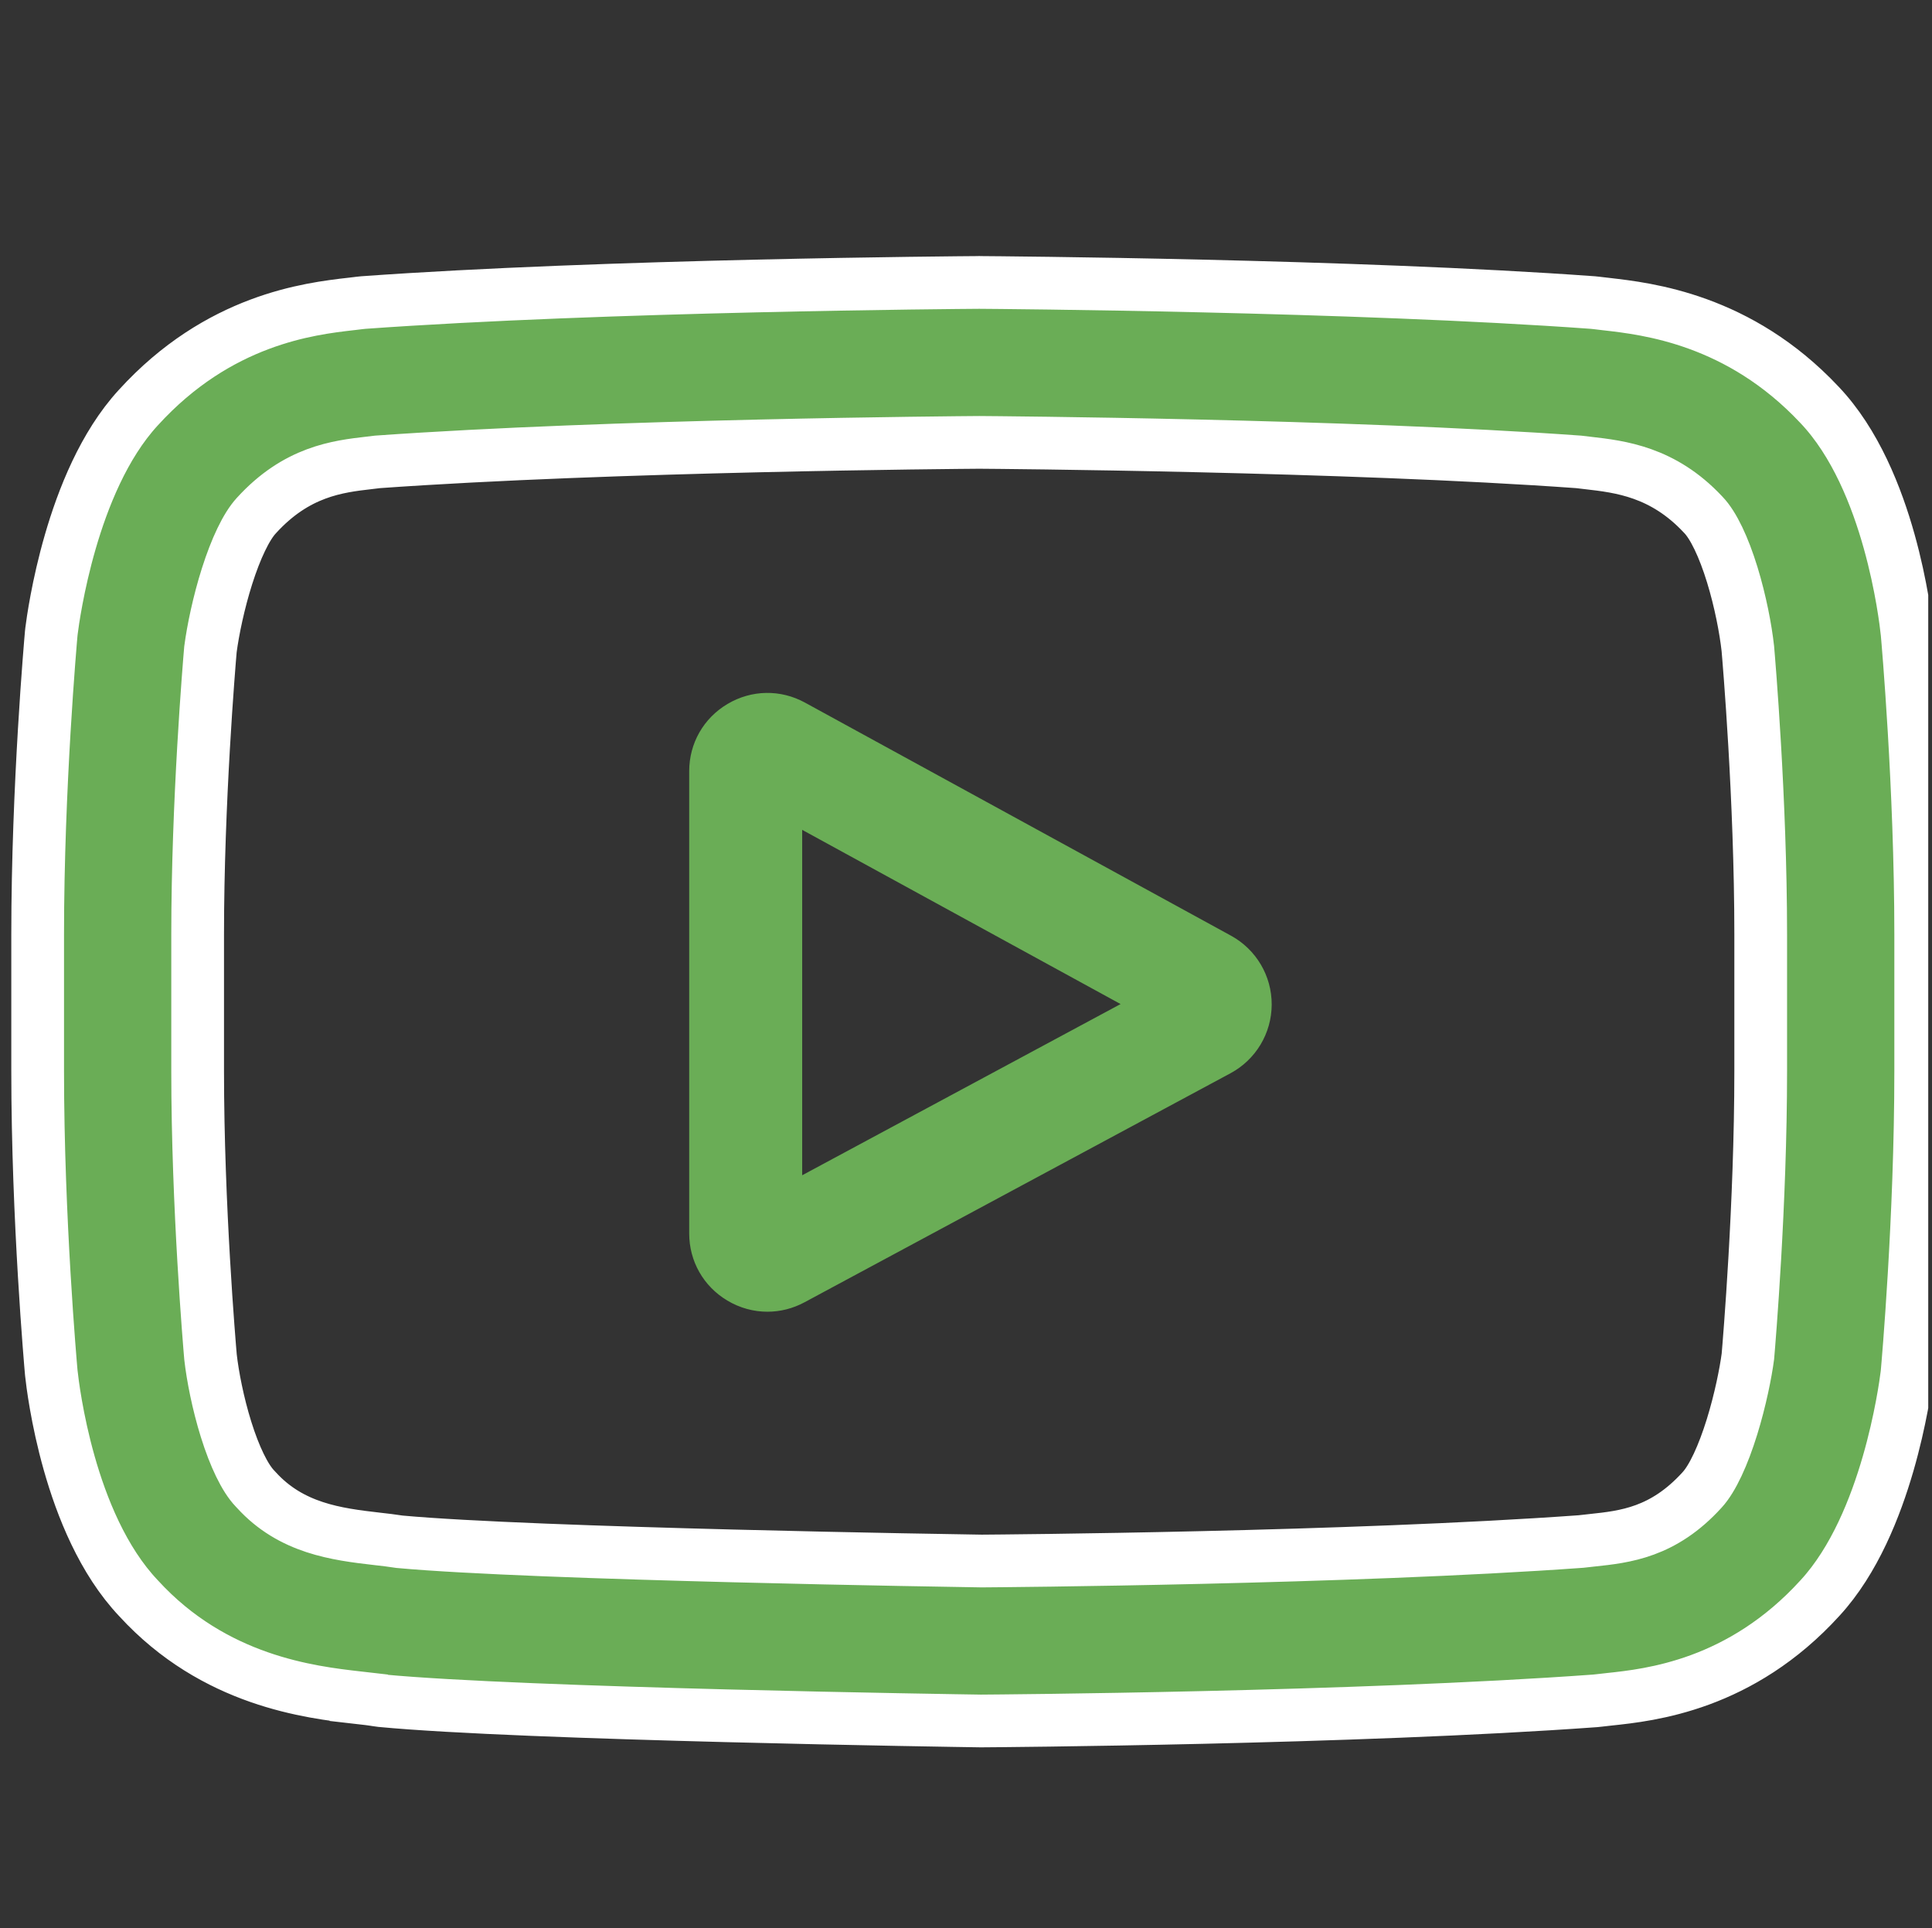 <?xml version="1.0" encoding="UTF-8"?> <svg xmlns="http://www.w3.org/2000/svg" width="513" height="512" viewBox="0 0 513 512" fill="none"><rect x="0" y="0" width="513" height="512" fill="#333333" stroke="none"/> <g clip-path="url(#clip0)"> <path d="M326.863 248.469L213.75 186.578C207.246 183.02 199.559 183.152 193.184 186.93C186.805 190.711 183 197.391 183 204.805V327.523C183 334.902 186.781 341.57 193.117 345.356C196.426 347.332 200.094 348.324 203.77 348.324C207.137 348.324 210.512 347.492 213.617 345.82L326.734 284.996C333.449 281.383 337.641 274.402 337.672 266.774C337.699 259.145 333.559 252.133 326.863 248.469ZM213.004 312.086V220.367L297.543 266.625L213.004 312.086Z" fill="#6AAD56"></path> <path d="M506.395 168.237L506.391 168.197L506.387 168.158L506.365 167.936L506.363 167.918L506.361 167.9C506.134 165.737 504.954 155.638 501.617 143.72C498.337 132.002 492.71 117.54 483.057 107.43C461.744 84.758 437.441 81.995 426.442 80.745L426.389 80.739L426.387 80.738C425.495 80.637 424.754 80.552 424.11 80.466L424.012 80.453L423.914 80.443L423.065 80.354L422.954 80.342L422.843 80.334C359.49 75.729 264.577 75.032 260.256 75.005L259.998 74.993L259.74 75.005C255.418 75.032 160.497 75.729 96.579 80.334L96.469 80.342L96.359 80.353L95.503 80.442L95.398 80.453L95.294 80.467C94.796 80.534 94.261 80.596 93.606 80.672C93.458 80.689 93.304 80.707 93.143 80.725C93.142 80.726 93.14 80.726 93.139 80.726L93.12 80.728C82.188 81.989 58.084 84.771 36.711 108.265C27.544 118.233 21.99 132.386 18.667 143.855C15.288 155.518 13.948 165.382 13.684 167.49L13.678 167.534L13.674 167.579L13.618 168.076L13.609 168.156L13.602 168.235C13.453 169.906 10 208.899 10 248.115V284.471C10 323.686 13.453 362.68 13.602 364.353L13.607 364.413L13.613 364.473L13.639 364.718L13.64 364.724C13.868 366.859 15.049 376.786 18.377 388.539C21.648 400.093 27.248 414.355 36.822 424.448C56.97 446.453 82.409 449.363 95.049 450.808L95.278 450.835L96.074 443.88L95.278 450.835C97.361 451.073 98.801 451.239 99.701 451.397L99.826 451.419L99.952 451.436L101.075 451.592L101.224 451.613L101.373 451.627C138.734 455.181 254.927 456.919 260.238 456.995C260.251 456.995 260.264 456.995 260.276 456.996L260.35 456.998L260.525 457.002L260.7 456.998L260.78 456.996C264.08 456.976 359.714 456.298 423.429 451.666L423.54 451.658L423.651 451.646L424.5 451.557L424.595 451.547L424.689 451.535C425.388 451.442 426.203 451.356 427.218 451.25L427.226 451.25L427.235 451.249L427.282 451.244C438.15 450.09 462.167 447.541 483.287 424.319C492.453 414.35 498.007 400.197 501.33 388.728C504.71 377.065 506.051 367.202 506.313 365.09L506.318 365.048L506.323 365.006L506.378 364.51L506.387 364.429L506.395 364.349L506.395 364.348C506.544 362.665 510 323.68 510 284.471L510 248.115L510 248.114C509.996 208.899 506.543 169.909 506.395 168.237ZM451.953 395.644L451.939 395.659L451.925 395.675C441.642 406.985 431.466 408.093 422.756 409.014C421.717 409.123 420.712 409.232 419.776 409.347C358.211 413.786 265.869 414.491 260.677 414.524C254.764 414.437 141.846 412.691 106.125 409.412C104.162 409.1 102.095 408.863 100.105 408.638C89.316 407.402 77.317 405.841 68.071 395.674L68.039 395.639L68.007 395.605L67.743 395.323L67.711 395.288L67.678 395.254C65.018 392.483 62.282 386.79 60.025 379.559C57.865 372.636 56.462 365.362 55.898 360.359C55.622 357.198 52.48 320.306 52.48 284.471V248.115C52.48 212.937 55.514 176.645 55.881 172.415C56.56 167.296 58.077 159.958 60.297 152.974C62.622 145.663 65.385 139.831 68.044 136.941L68.057 136.926L68.071 136.911C78.749 125.17 89.68 123.879 98.019 122.916L98.023 122.915L98.237 122.891C98.907 122.813 99.587 122.734 100.232 122.652C162.41 118.212 254.83 117.512 259.928 117.473L260.001 117.472C264.168 117.5 357.227 118.188 419.181 122.653C419.917 122.744 420.704 122.835 421.504 122.927L421.572 122.935L421.58 122.936C430.274 123.926 441.56 125.275 452.146 136.564L452.151 136.569L452.266 136.691L452.292 136.719L452.318 136.746C454.961 139.498 457.7 145.252 459.962 152.615C462.126 159.659 463.533 167.085 464.098 172.205C464.359 175.17 467.516 212.173 467.516 248.115V284.471C467.516 319.692 464.475 356.026 464.115 360.189C463.548 364.501 462.109 371.755 459.893 378.91C457.565 386.428 454.739 392.617 451.953 395.644Z" fill="#6AAD56" stroke="white" stroke-width="14"></path> </g> <defs> <clipPath id="clip0"> <rect width="512.002" height="512" fill="white"></rect> </clipPath> </defs> </svg> 